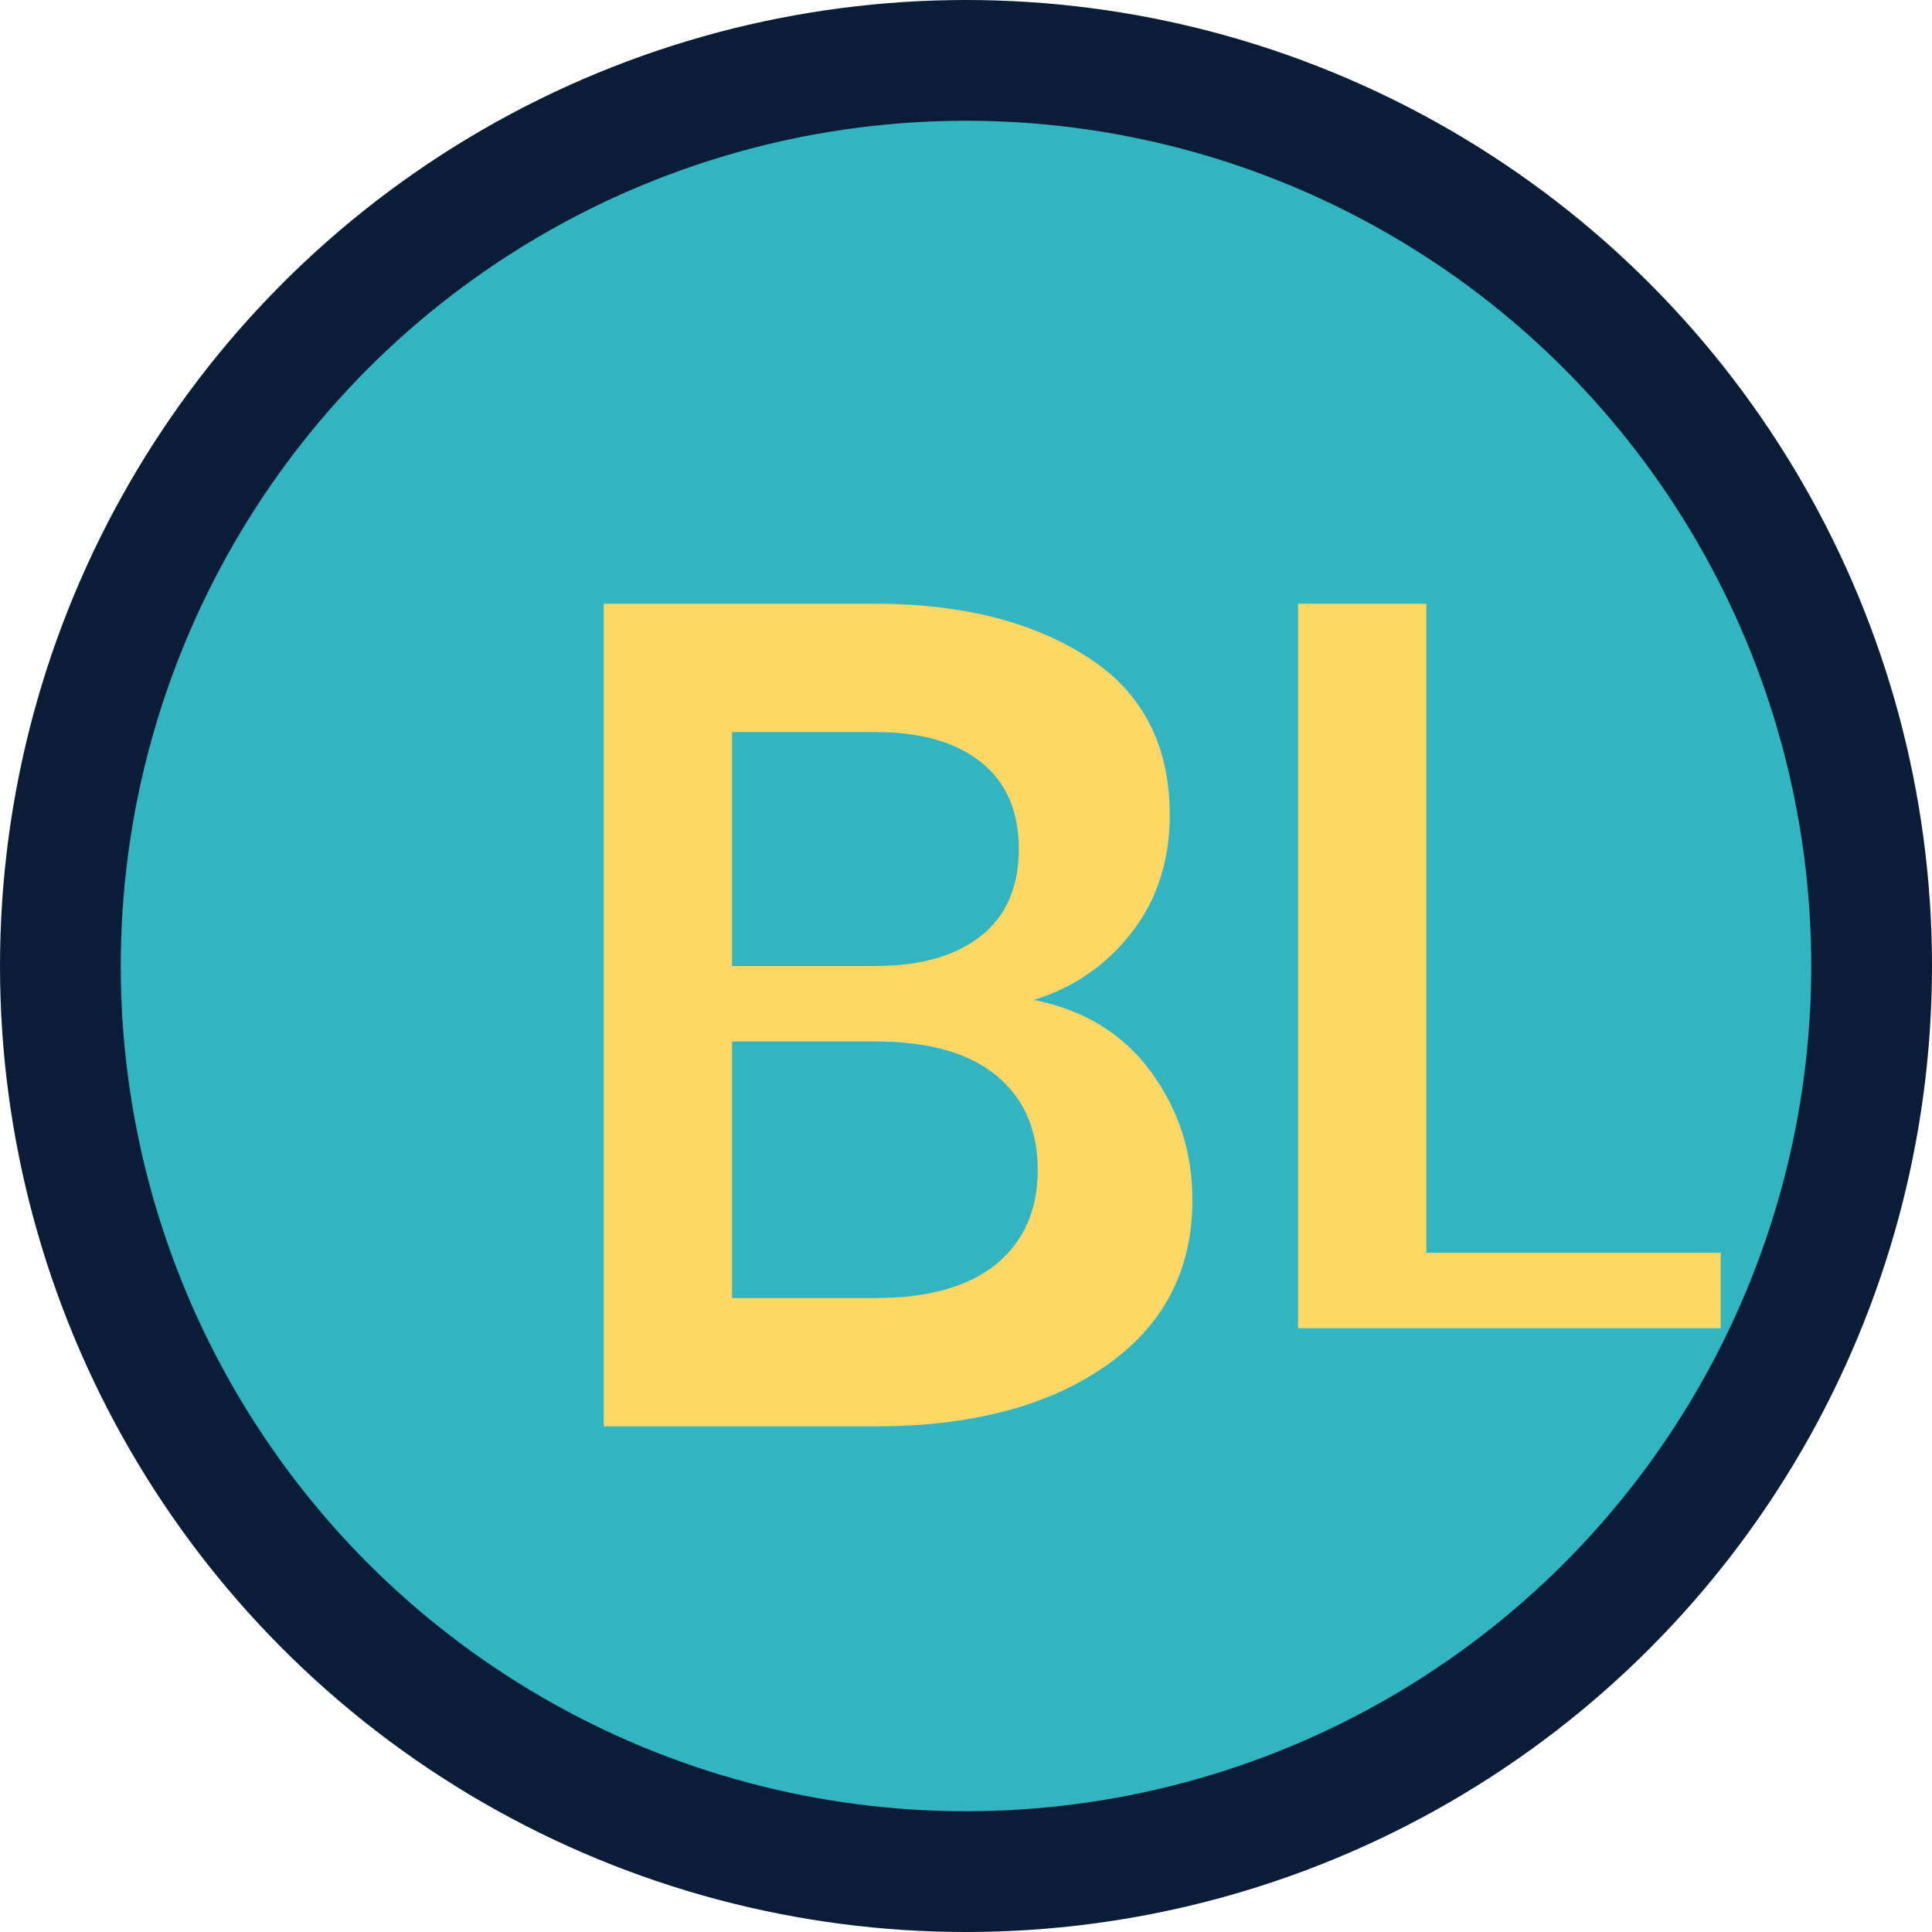 <?xml version="1.0" encoding="UTF-8"?>
<svg width="32" height="32" viewBox="0 0 32 32" fill="none" xmlns="http://www.w3.org/2000/svg">
  <circle cx="16" cy="16" r="15" fill="#32B5C1" stroke="#0A1D37" stroke-width="2"/>
  <path d="M10 22V10H14.5C15.917 10 17.083 10.292 18 10.875C18.917 11.458 19.375 12.333 19.375 13.5C19.375 14.25 19.167 14.896 18.75 15.438C18.333 15.979 17.792 16.354 17.125 16.562C17.958 16.729 18.604 17.125 19.062 17.75C19.521 18.375 19.75 19.083 19.75 19.875C19.75 21.042 19.271 21.958 18.312 22.625C17.354 23.292 16.083 23.625 14.5 23.625H10V22ZM12.125 16H14.5C15.25 16 15.833 15.833 16.25 15.5C16.667 15.167 16.875 14.688 16.875 14.062C16.875 13.438 16.667 12.958 16.25 12.625C15.833 12.292 15.25 12.125 14.5 12.125H12.125V16ZM12.125 21.5H14.5C15.375 21.5 16.042 21.312 16.5 20.938C16.958 20.562 17.188 20.042 17.188 19.375C17.188 18.708 16.958 18.188 16.5 17.812C16.042 17.438 15.375 17.25 14.5 17.25H12.125V21.5Z" fill="#FED766"/>
  <path d="M21.5 22V10H23.625V20.75H28.5V22H21.5Z" fill="#FED766"/>
</svg>
